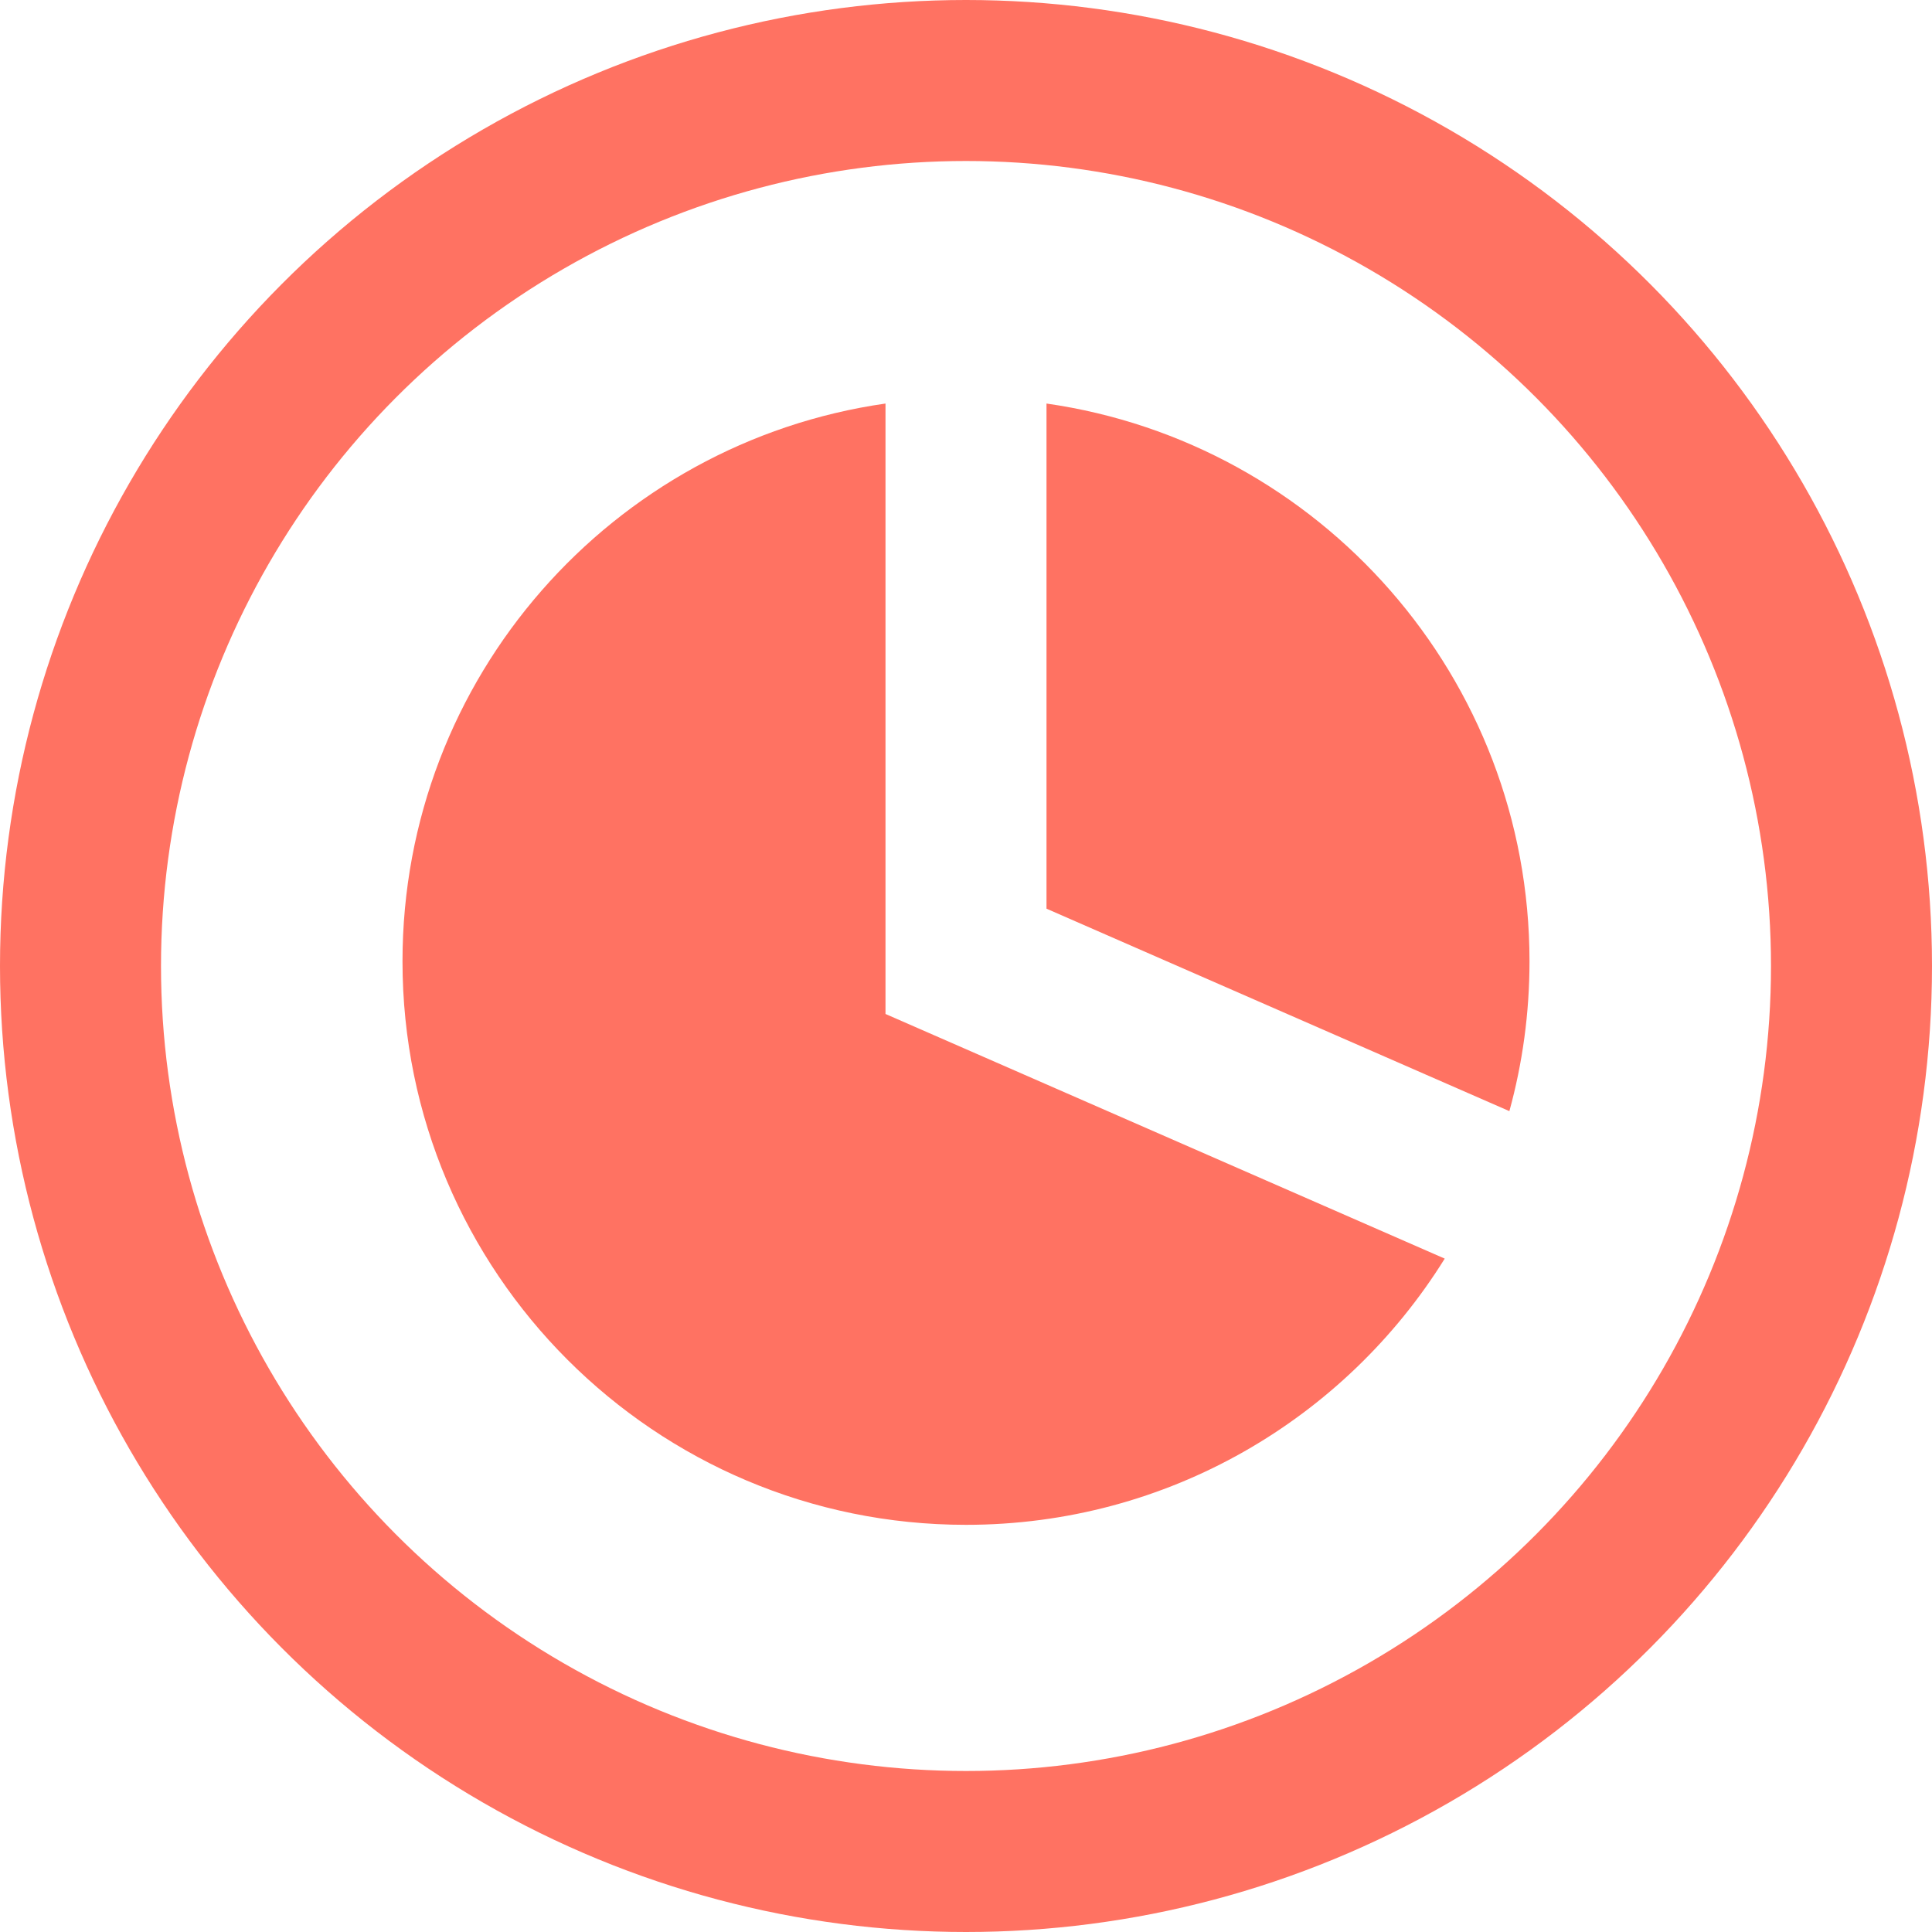 <svg width="24" height="24" viewBox="0 0 24 24" fill="none" xmlns="http://www.w3.org/2000/svg">
<circle cx="12" cy="12" r="11" stroke="#FF7262" stroke-width="2"/>
<path fill-rule="evenodd" clip-rule="evenodd" d="M11 5.013V11.942V12.596L11.599 12.858L17.947 15.635C16.712 17.621 14.51 18.942 12 18.942C8.134 18.942 5 15.808 5 11.942C5 8.415 7.608 5.498 11 5.013ZM13 5.013V11.288L18.75 13.803C18.913 13.211 19 12.586 19 11.942C19 8.415 16.392 5.498 13 5.013Z" fill="#FF7262"/>
</svg>
